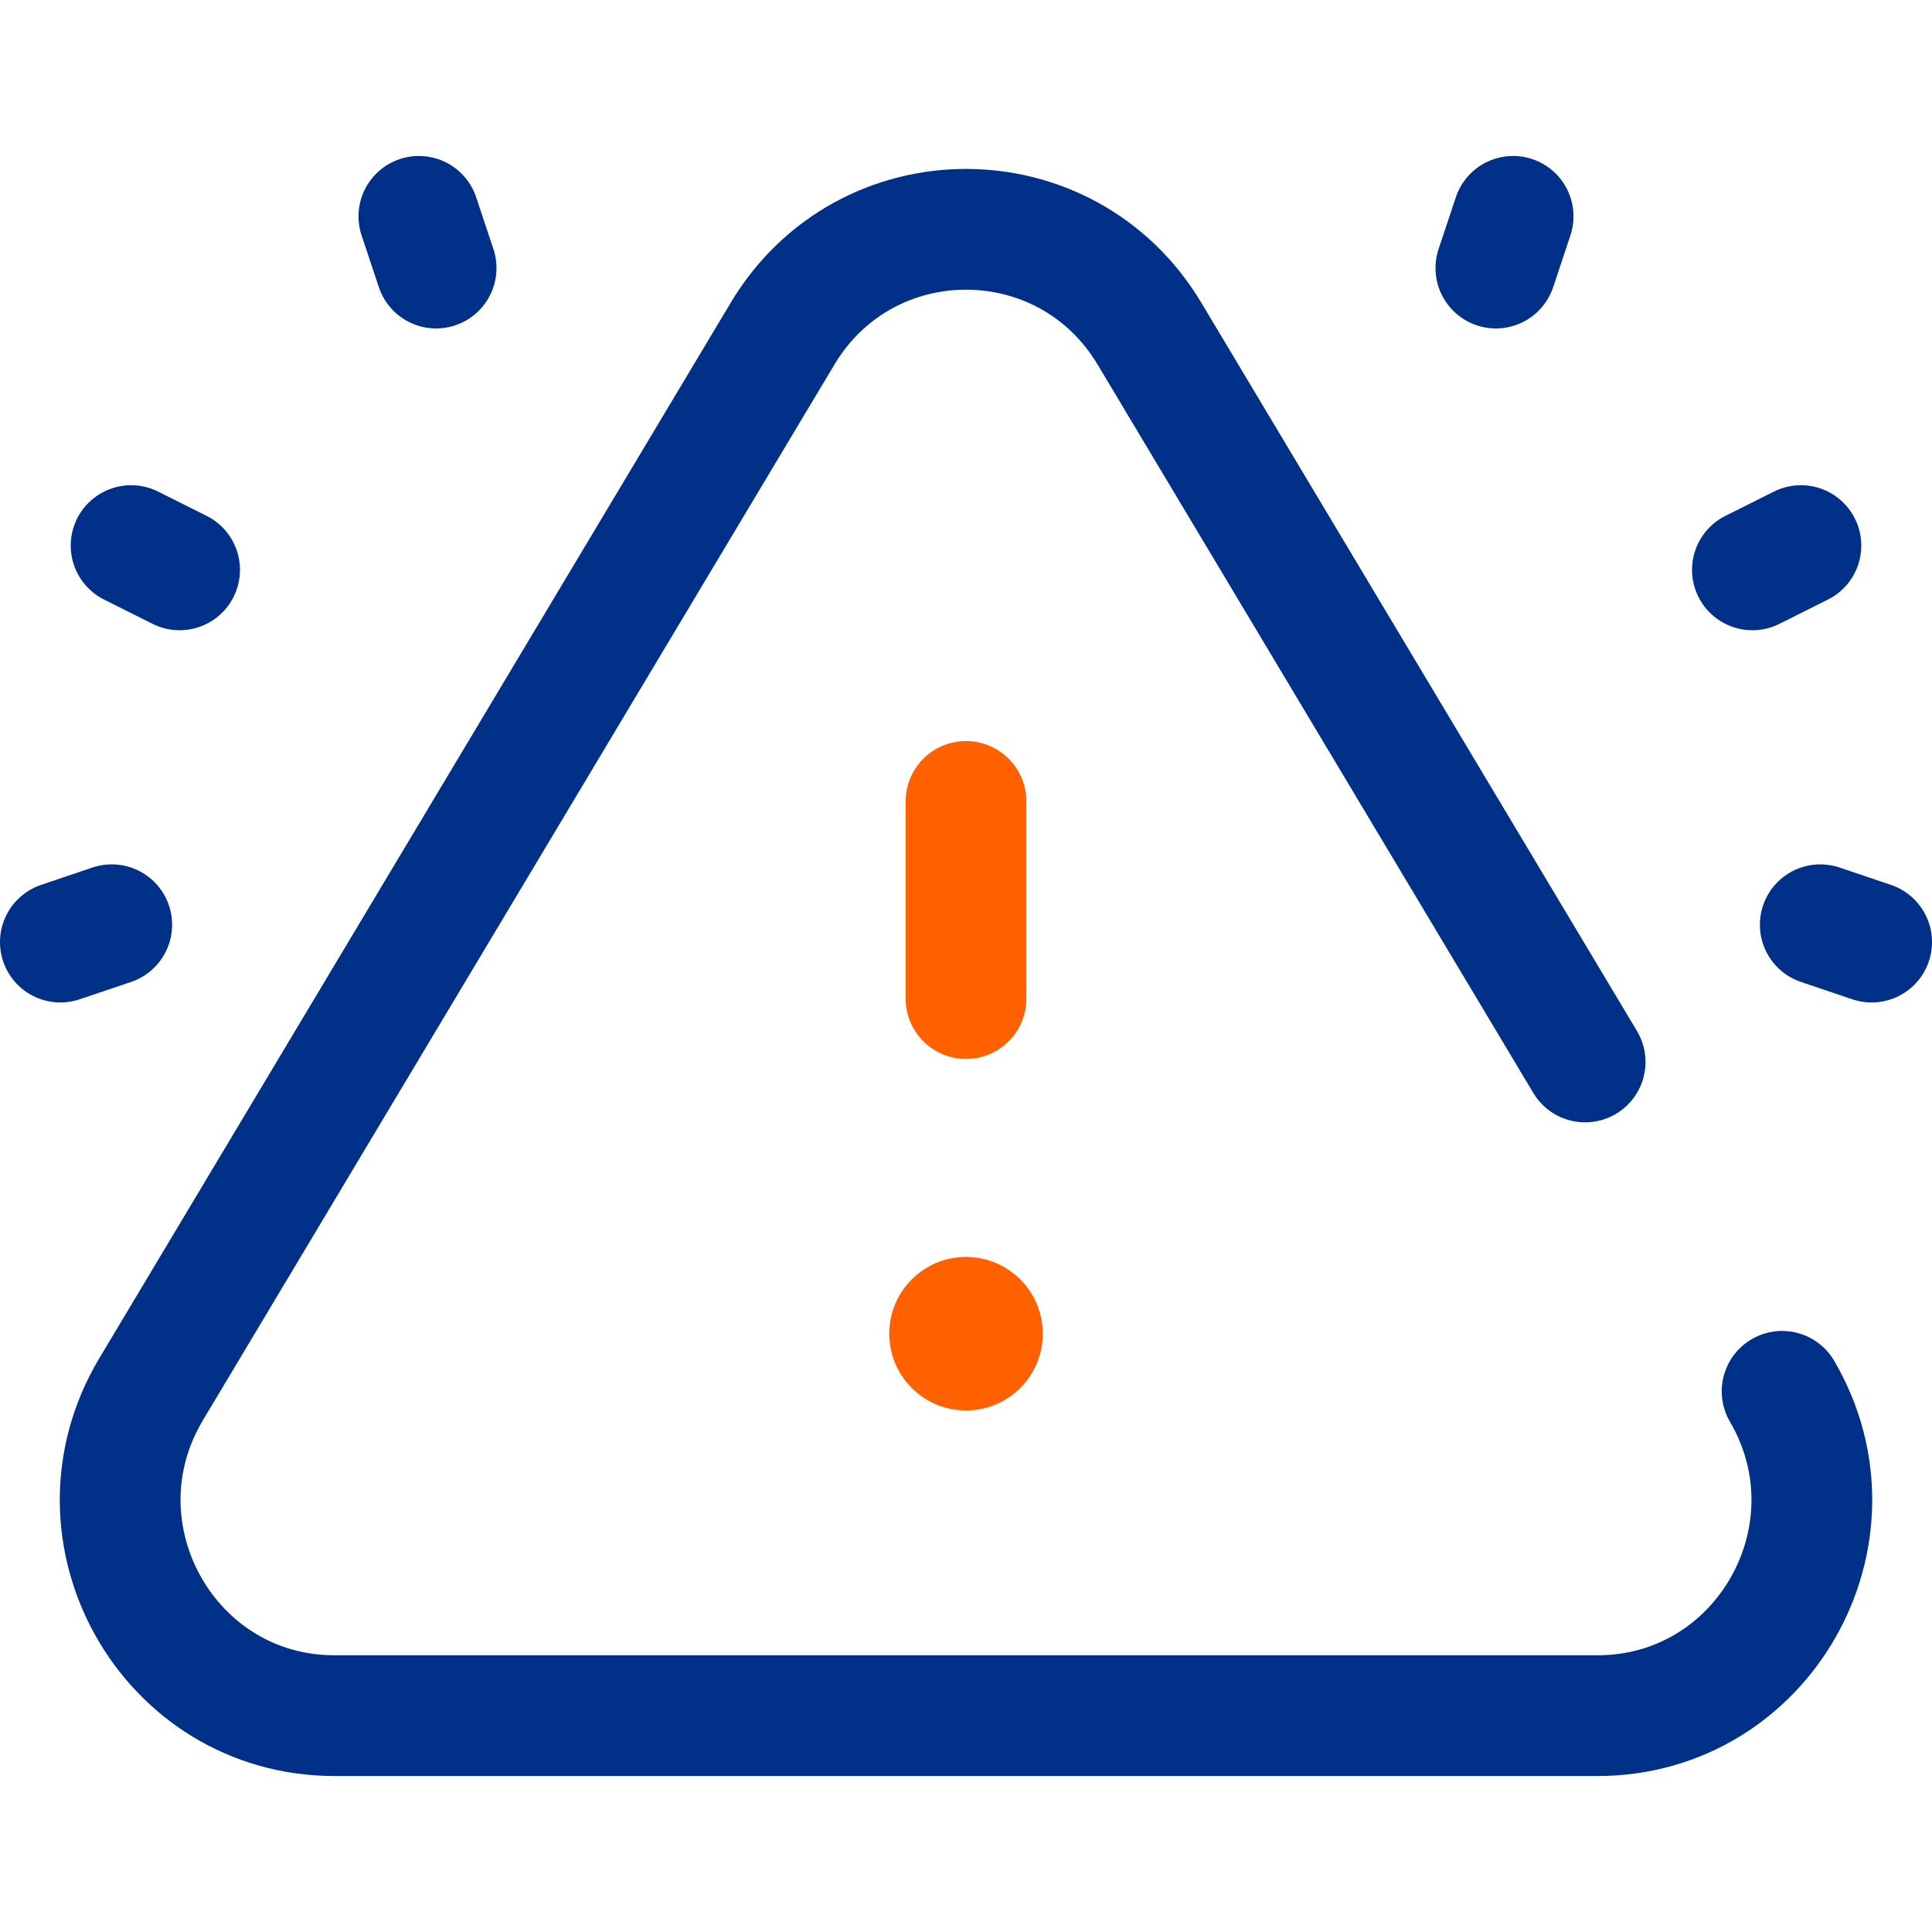 <svg width="48" height="48" viewBox="0 0 48 48" fill="none" xmlns="http://www.w3.org/2000/svg">
<path d="M24 19.911V24.809" stroke="#FF6100" stroke-width="3" stroke-miterlimit="10" stroke-linecap="round" stroke-linejoin="round"/>
<ellipse cx="24" cy="33.135" rx="1.907" ry="1.907" fill="#FF6100"/>
<path d="M44.743 13.555L43.538 14.158" stroke="#003087" stroke-width="3" stroke-miterlimit="10" stroke-linecap="round" stroke-linejoin="round"/>
<path d="M37.593 5.375L37.165 6.66" stroke="#003087" stroke-width="3" stroke-miterlimit="10" stroke-linecap="round" stroke-linejoin="round"/>
<path d="M46.5 23.406L45.224 22.975" stroke="#003087" stroke-width="3" stroke-miterlimit="10" stroke-linecap="round" stroke-linejoin="round"/>
<path d="M3.257 13.555L4.462 14.158" stroke="#003087" stroke-width="3" stroke-miterlimit="10" stroke-linecap="round" stroke-linejoin="round"/>
<path d="M10.407 5.375L10.835 6.66" stroke="#003087" stroke-width="3" stroke-miterlimit="10" stroke-linecap="round" stroke-linejoin="round"/>
<path d="M1.5 23.406L2.776 22.975" stroke="#003087" stroke-width="3" stroke-miterlimit="10" stroke-linecap="round" stroke-linejoin="round"/>
<path d="M39.382 26.384L28.558 8.289C26.49 4.833 21.51 4.833 19.443 8.289L3.755 34.514C1.622 38.081 4.175 42.625 8.313 42.625H39.688C43.805 42.625 46.353 38.125 44.276 34.567" stroke="#003087" stroke-width="3" stroke-miterlimit="10" stroke-linecap="round" stroke-linejoin="round"/>
</svg>
